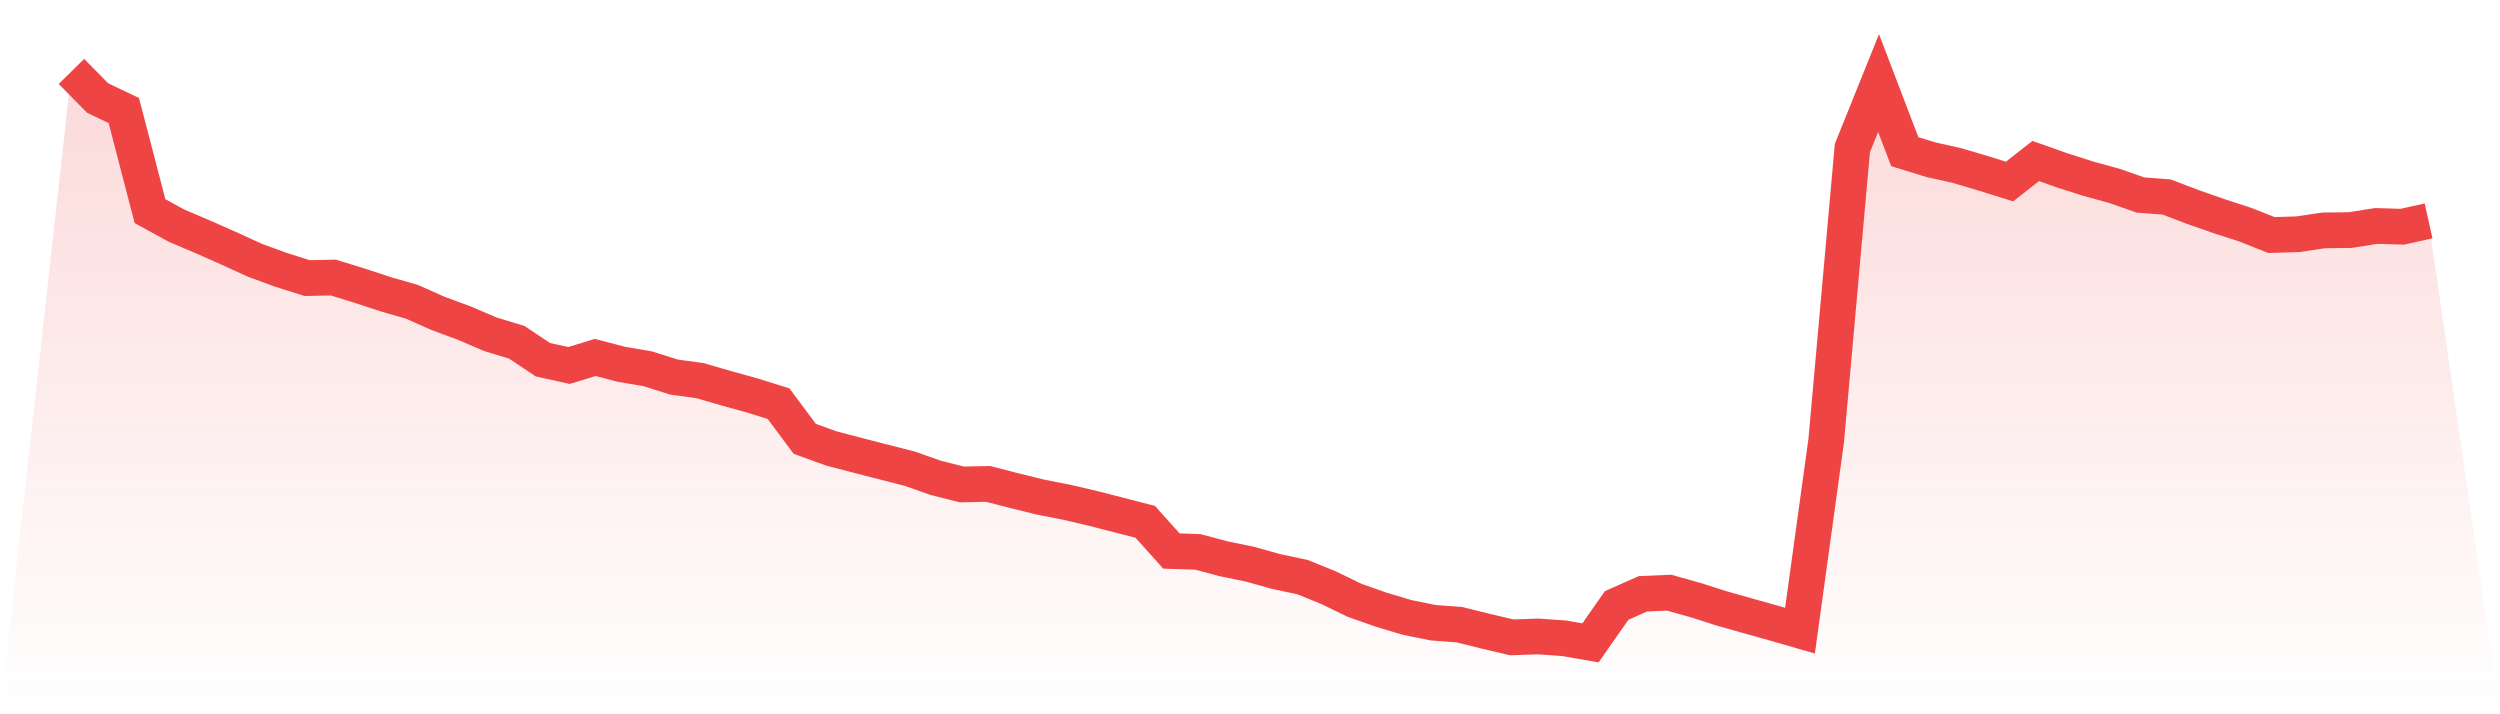 <svg viewBox="0 0 140 40" xmlns="http://www.w3.org/2000/svg">
<defs>
<linearGradient id="gradient" x1="0" x2="0" y1="0" y2="1">
<stop offset="0%" stop-color="#ef4444" stop-opacity="0.2"/>
<stop offset="100%" stop-color="#ef4444" stop-opacity="0"/>
</linearGradient>
</defs>
<path d="M4,4 L4,4 L5.467,5.49 L6.933,6.19 L8.4,11.823 L9.867,12.628 L11.333,13.252 L12.8,13.901 L14.267,14.573 L15.733,15.11 L17.2,15.572 L18.667,15.543 L20.133,15.996 L21.6,16.478 L23.067,16.9 L24.533,17.552 L26,18.093 L27.467,18.722 L28.933,19.165 L30.4,20.143 L31.867,20.467 L33.333,20.017 L34.8,20.401 L36.267,20.65 L37.733,21.114 L39.2,21.316 L40.667,21.743 L42.133,22.147 L43.6,22.607 L45.067,24.576 L46.533,25.107 L48,25.492 L49.467,25.869 L50.933,26.243 L52.4,26.76 L53.867,27.129 L55.333,27.099 L56.8,27.476 L58.267,27.838 L59.733,28.125 L61.2,28.468 L62.667,28.845 L64.133,29.222 L65.6,30.858 L67.067,30.904 L68.533,31.293 L70,31.595 L71.467,32.006 L72.933,32.316 L74.4,32.911 L75.867,33.622 L77.333,34.137 L78.8,34.577 L80.267,34.873 L81.733,34.984 L83.2,35.349 L84.667,35.693 L86.133,35.64 L87.6,35.744 L89.067,36 L90.533,33.905 L92,33.254 L93.467,33.19 L94.933,33.599 L96.4,34.068 L97.867,34.482 L99.333,34.894 L100.8,35.316 L102.267,24.677 L103.733,8.294 L105.2,4.651 L106.667,8.493 L108.133,8.944 L109.6,9.273 L111.067,9.708 L112.533,10.166 L114,9.017 L115.467,9.536 L116.933,10.004 L118.4,10.407 L119.867,10.92 L121.333,11.033 L122.8,11.592 L124.267,12.105 L125.733,12.581 L127.2,13.161 L128.667,13.118 L130.133,12.9 L131.6,12.886 L133.067,12.653 L134.533,12.697 L136,12.369 L140,40 L0,40 z" fill="url(#gradient)"/>
<path d="M4,4 L4,4 L5.467,5.49 L6.933,6.19 L8.4,11.823 L9.867,12.628 L11.333,13.252 L12.8,13.901 L14.267,14.573 L15.733,15.11 L17.2,15.572 L18.667,15.543 L20.133,15.996 L21.6,16.478 L23.067,16.9 L24.533,17.552 L26,18.093 L27.467,18.722 L28.933,19.165 L30.4,20.143 L31.867,20.467 L33.333,20.017 L34.8,20.401 L36.267,20.65 L37.733,21.114 L39.2,21.316 L40.667,21.743 L42.133,22.147 L43.6,22.607 L45.067,24.576 L46.533,25.107 L48,25.492 L49.467,25.869 L50.933,26.243 L52.4,26.76 L53.867,27.129 L55.333,27.099 L56.8,27.476 L58.267,27.838 L59.733,28.125 L61.2,28.468 L62.667,28.845 L64.133,29.222 L65.6,30.858 L67.067,30.904 L68.533,31.293 L70,31.595 L71.467,32.006 L72.933,32.316 L74.4,32.911 L75.867,33.622 L77.333,34.137 L78.8,34.577 L80.267,34.873 L81.733,34.984 L83.2,35.349 L84.667,35.693 L86.133,35.64 L87.6,35.744 L89.067,36 L90.533,33.905 L92,33.254 L93.467,33.19 L94.933,33.599 L96.4,34.068 L97.867,34.482 L99.333,34.894 L100.8,35.316 L102.267,24.677 L103.733,8.294 L105.2,4.651 L106.667,8.493 L108.133,8.944 L109.6,9.273 L111.067,9.708 L112.533,10.166 L114,9.017 L115.467,9.536 L116.933,10.004 L118.4,10.407 L119.867,10.92 L121.333,11.033 L122.8,11.592 L124.267,12.105 L125.733,12.581 L127.2,13.161 L128.667,13.118 L130.133,12.9 L131.6,12.886 L133.067,12.653 L134.533,12.697 L136,12.369" fill="none" stroke="#ef4444" stroke-width="2"/>
</svg>